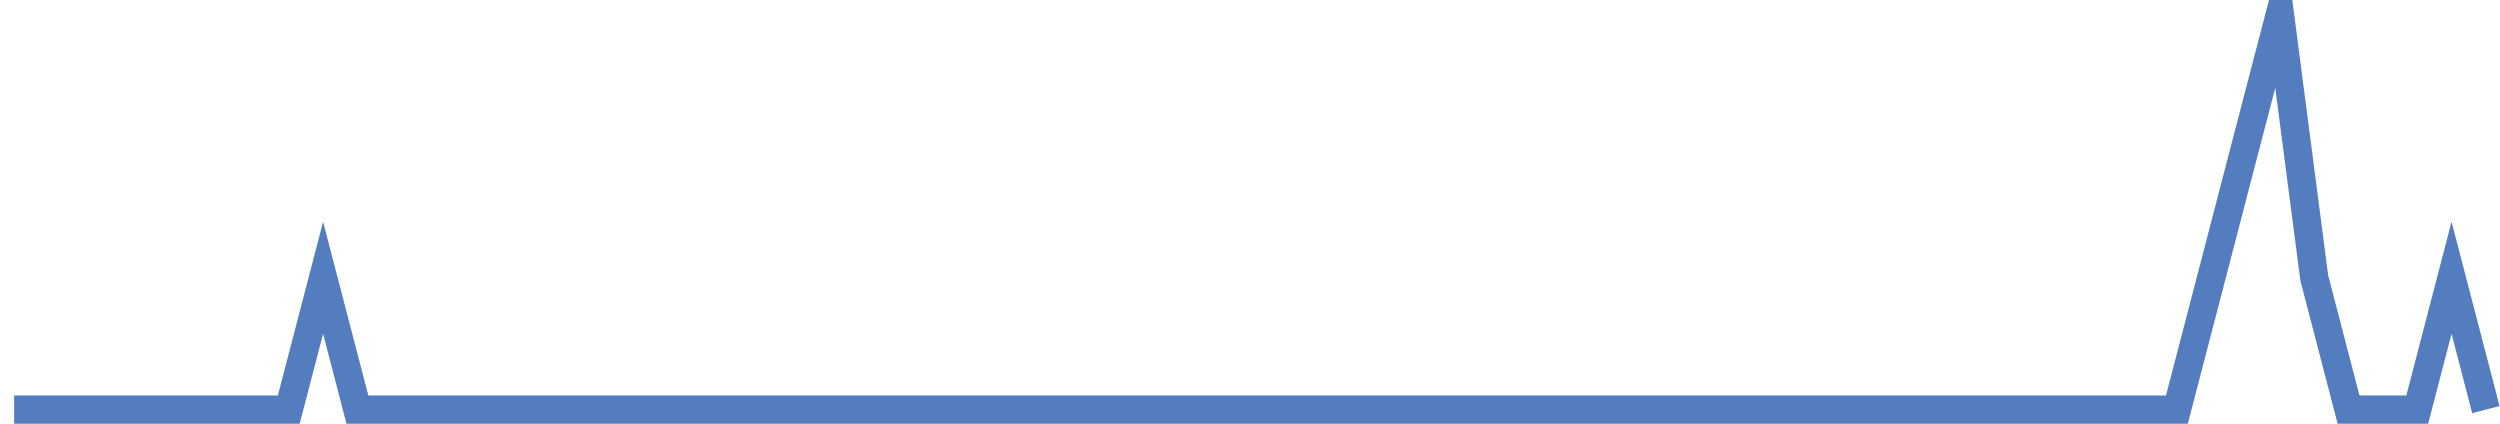 <?xml version="1.0" encoding="UTF-8"?>
<svg xmlns="http://www.w3.org/2000/svg" xmlns:xlink="http://www.w3.org/1999/xlink" width="177pt" height="30pt" viewBox="0 0 177 30" version="1.1">
<g id="surface2173296">
<path style="fill:none;stroke-width:2;stroke-linecap:butt;stroke-linejoin:miter;stroke:rgb(32.941%,49.02%,74.902%);stroke-opacity:1;stroke-miterlimit:10;" d="M 1 29 L 20.445 29 L 22.875 19.668 L 25.305 29 L 154.125 29 L 156.555 19.668 L 158.984 10.332 L 161.418 1 L 163.848 19.668 L 166.277 29 L 171.141 29 L 173.57 19.668 L 176 29 "/>
</g>
</svg>
